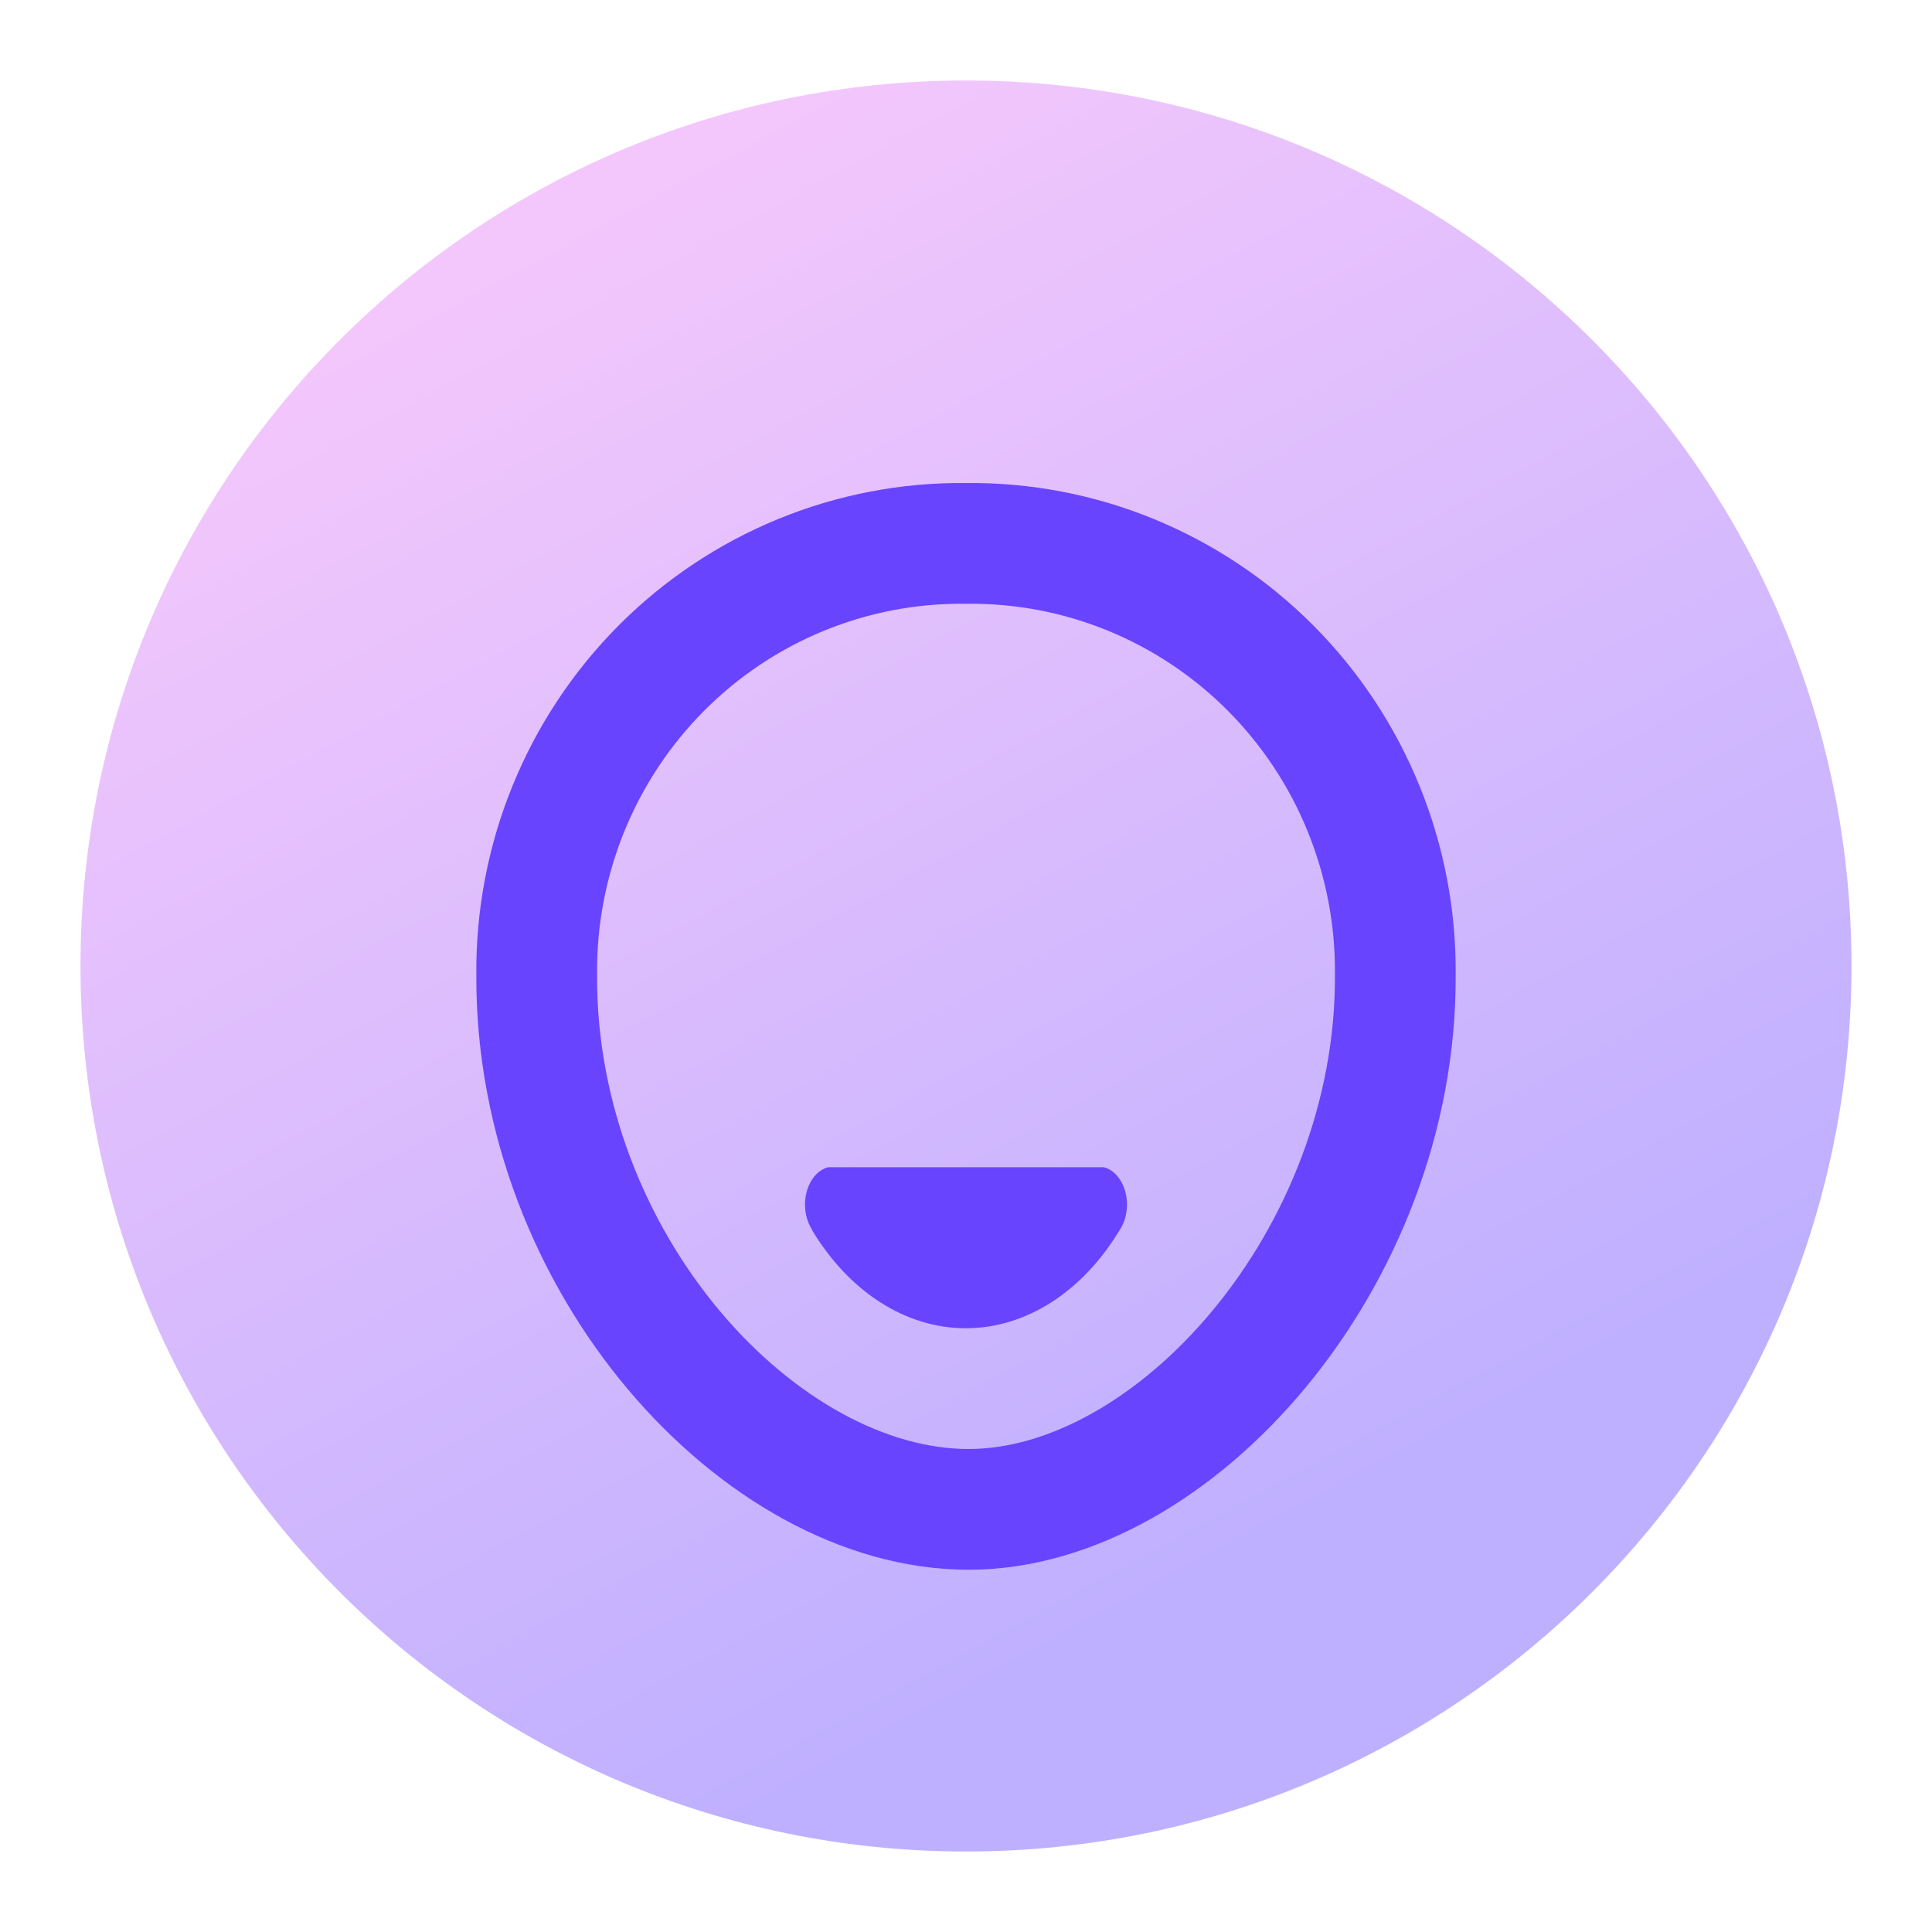 <?xml version="1.0" encoding="UTF-8"?>
<svg width="48px" height="48px" viewBox="0 0 48 48" version="1.1" xmlns="http://www.w3.org/2000/svg" xmlns:xlink="http://www.w3.org/1999/xlink">
    <title>icon-face.c36b980</title>
    <defs>
        <linearGradient x1="0%" y1="0%" x2="50%" y2="92.093%" id="linearGradient-1">
            <stop stop-color="#FFCCFB" offset="0%"></stop>
            <stop stop-color="#BFB0FF" offset="100%"></stop>
        </linearGradient>
    </defs>
    <g id="页面-1" stroke="none" stroke-width="1" fill="none" fill-rule="evenodd">
        <g id="PC-结果页功能入口" transform="translate(-1236, -686)">
            <g id="icon-face.c36b980" transform="translate(1236, 686)">
                <rect id="矩形" x="0" y="0" width="48" height="48"></rect>
                <g id="编组-31备份" transform="translate(2, 2)">
                    <path d="M22,0 C34.15,0 44,9.85 44,22 C44,34.15 34.15,44 22,44 C9.85,44 0,34.15 0,22 C0,9.85 9.85,0 22,0 Z" id="路径" fill="url(#linearGradient-1)"></path>
                    <path d="M25.428,27 C25.678,27.067 25.882,27.306 25.963,27.627 C26.044,27.948 25.99,28.301 25.821,28.554 C24.894,30.099 23.485,31 21.995,31 C20.505,31 19.097,30.099 18.17,28.554 L18.179,28.554 C18.01,28.301 17.956,27.948 18.037,27.627 C18.118,27.306 18.322,27.067 18.572,27 L25.428,27 Z" id="路径" fill="#6844FF" fill-rule="nonzero"></path>
                    <path d="M22.065,35.5 C16.891,35.5 11.295,29.39 11.334,22.214 C11.309,19.36 12.425,16.616 14.431,14.6 C16.437,12.585 19.164,11.467 21.996,11.501 C24.83,11.465 27.559,12.582 29.566,14.597 C31.574,16.613 32.691,19.359 32.666,22.214 C32.705,29.282 27.155,35.5 22.065,35.5 Z" id="路径" stroke="#6844FF" stroke-width="3" fill-rule="nonzero"></path>
                </g>
            </g>
        </g>
    </g>
</svg>